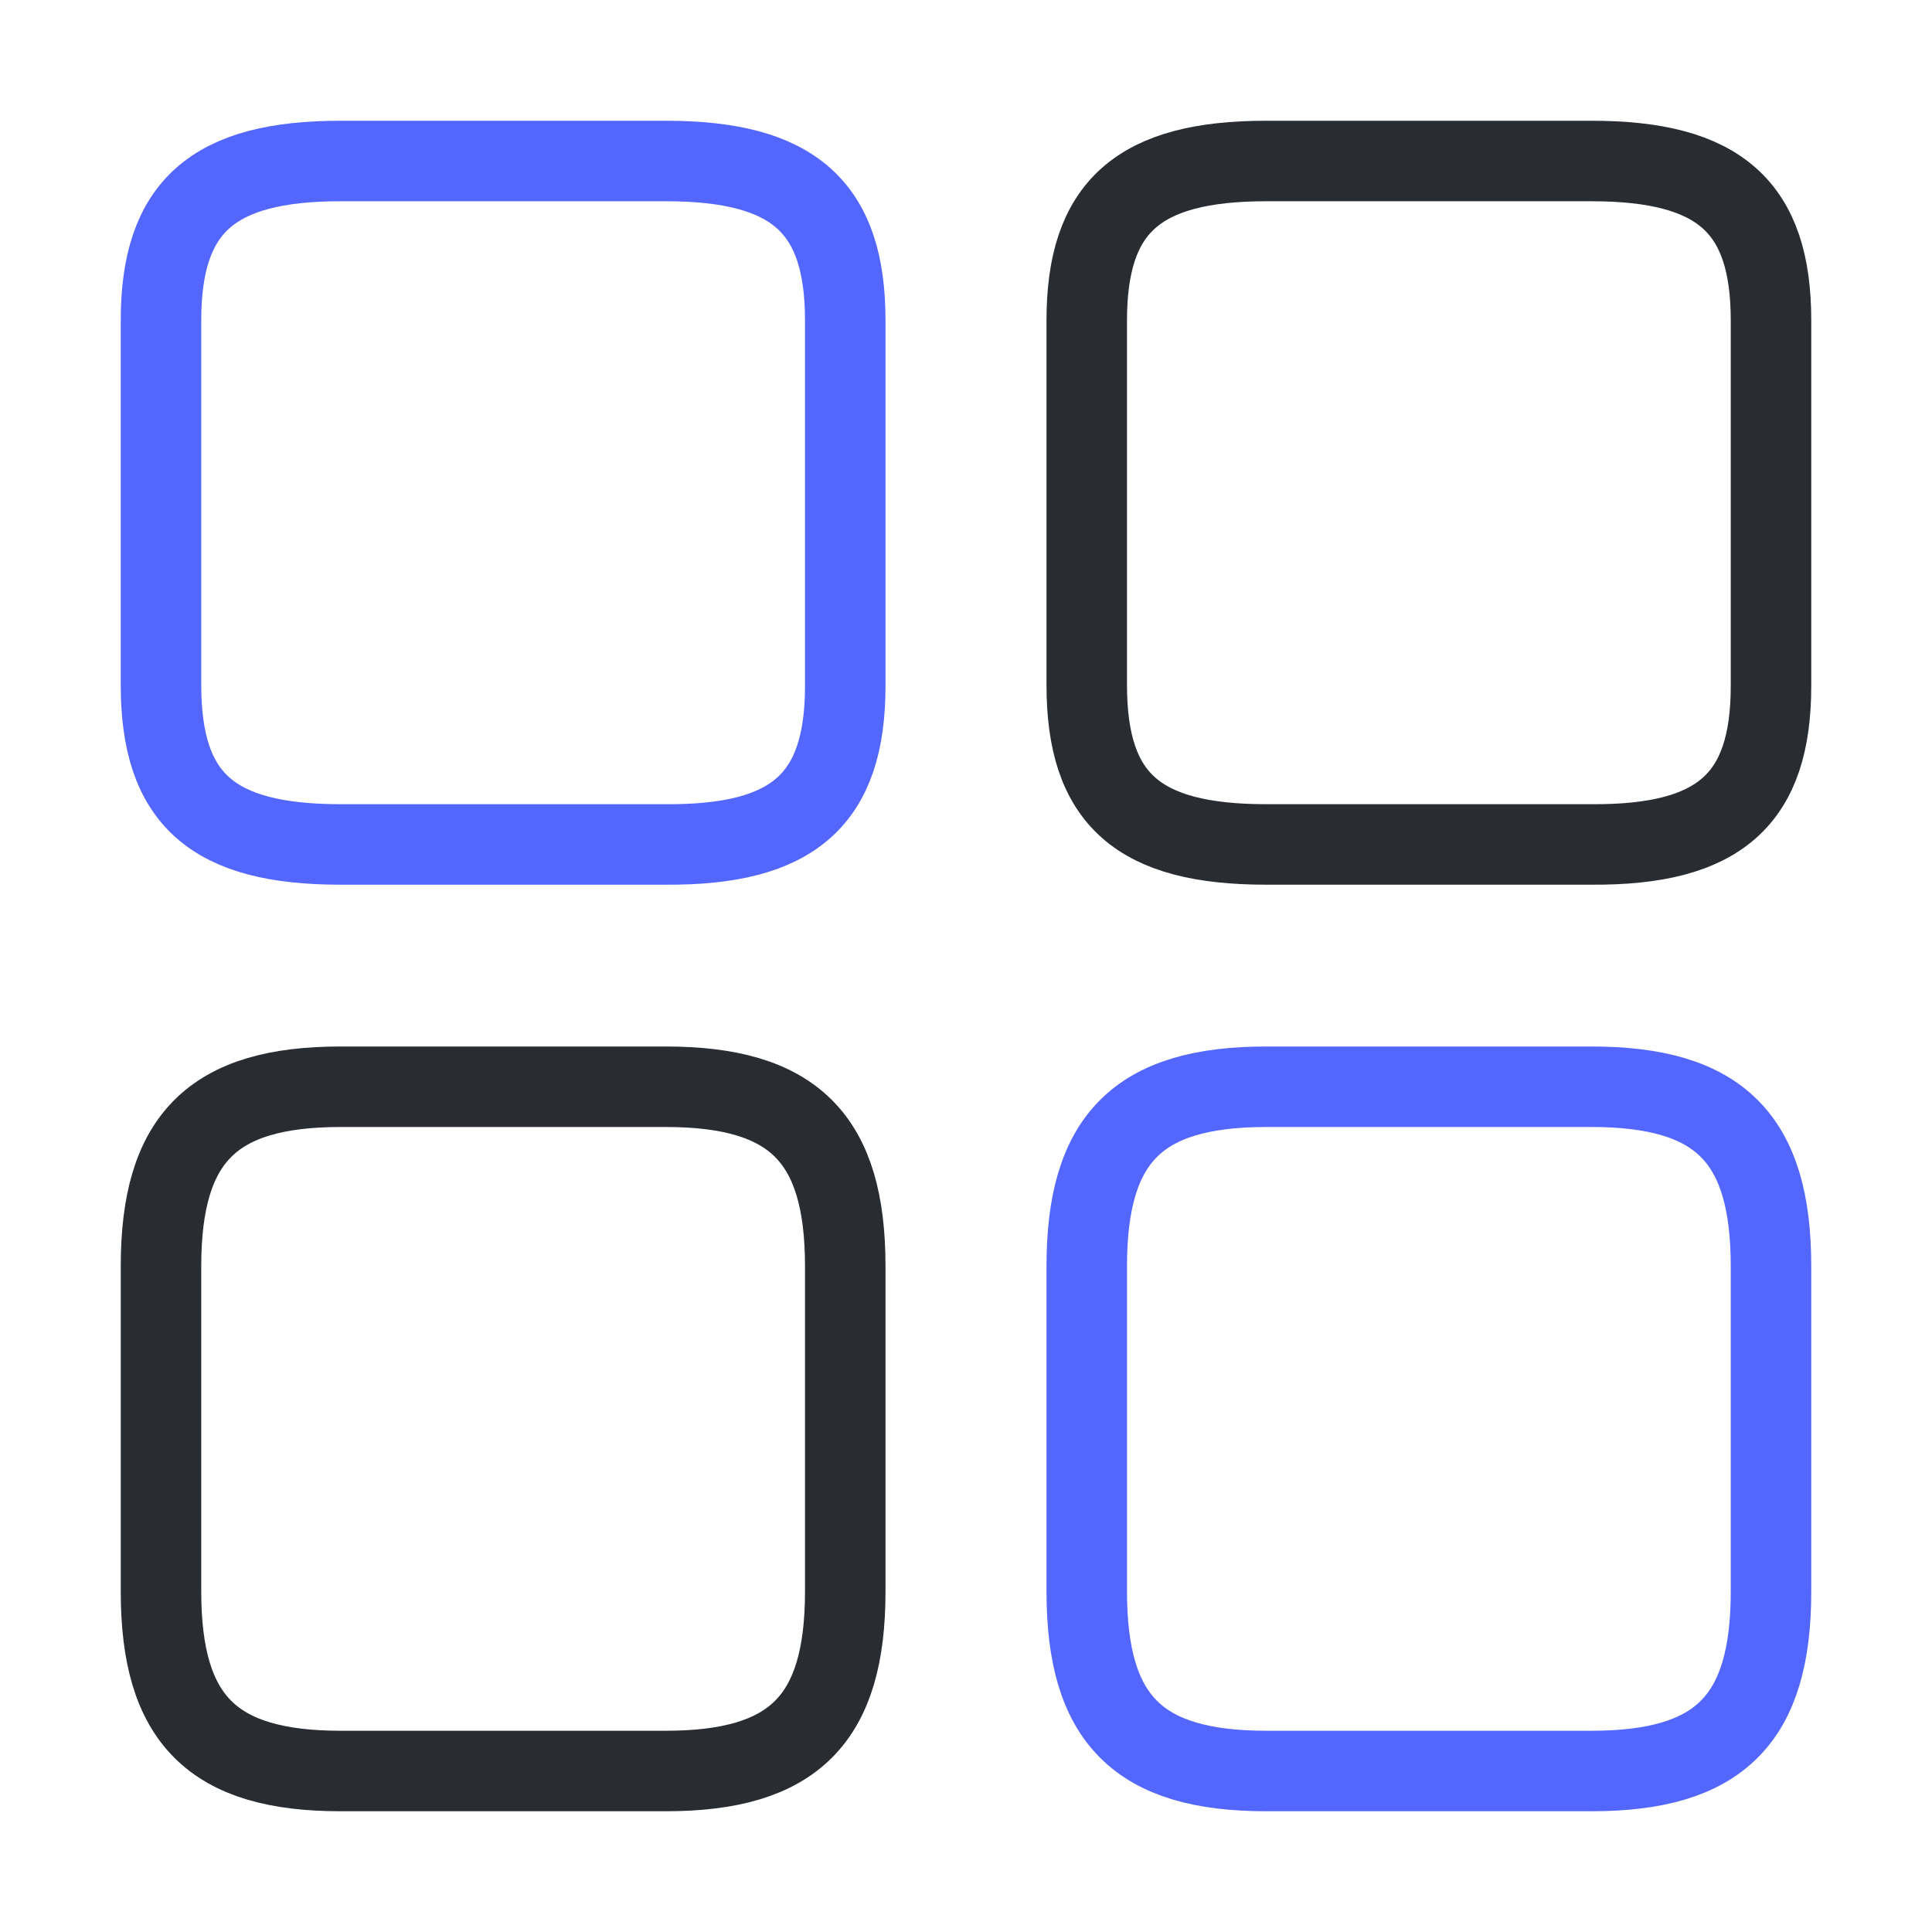 <svg width="48" height="48" viewBox="0 0 48 48" fill="none" xmlns="http://www.w3.org/2000/svg">
    <path d="M44 17.04V7.96C44 5.14 42.72 4 39.54 4H31.46C28.28 4 27 5.14 27 7.96V17.02C27 19.86 28.28 20.98 31.46 20.98H39.54C42.72 21 44 19.86 44 17.04Z" stroke="#292D32" stroke-width="2" stroke-linecap="round" stroke-linejoin="round"/>
    <path d="M44 39.54V31.46C44 28.28 42.72 27 39.54 27H31.46C28.28 27 27 28.28 27 31.46V39.54C27 42.72 28.28 44 31.46 44H39.54C42.72 44 44 42.72 44 39.54Z" stroke="#5367FF" stroke-width="2" stroke-linecap="round" stroke-linejoin="round"/>
    <path d="M21 17.04V7.96C21 5.14 19.72 4 16.54 4H8.46C5.28 4 4 5.14 4 7.96V17.02C4 19.86 5.28 20.98 8.46 20.98H16.54C19.72 21 21 19.86 21 17.04Z" stroke="#5367FF" stroke-width="2" stroke-linecap="round" stroke-linejoin="round"/>
    <path d="M21 39.54V31.46C21 28.28 19.72 27 16.54 27H8.46C5.28 27 4 28.28 4 31.46V39.54C4 42.72 5.28 44 8.46 44H16.54C19.72 44 21 42.72 21 39.54Z" stroke="#292D32" stroke-width="2" stroke-linecap="round" stroke-linejoin="round"/>
    </svg>
    